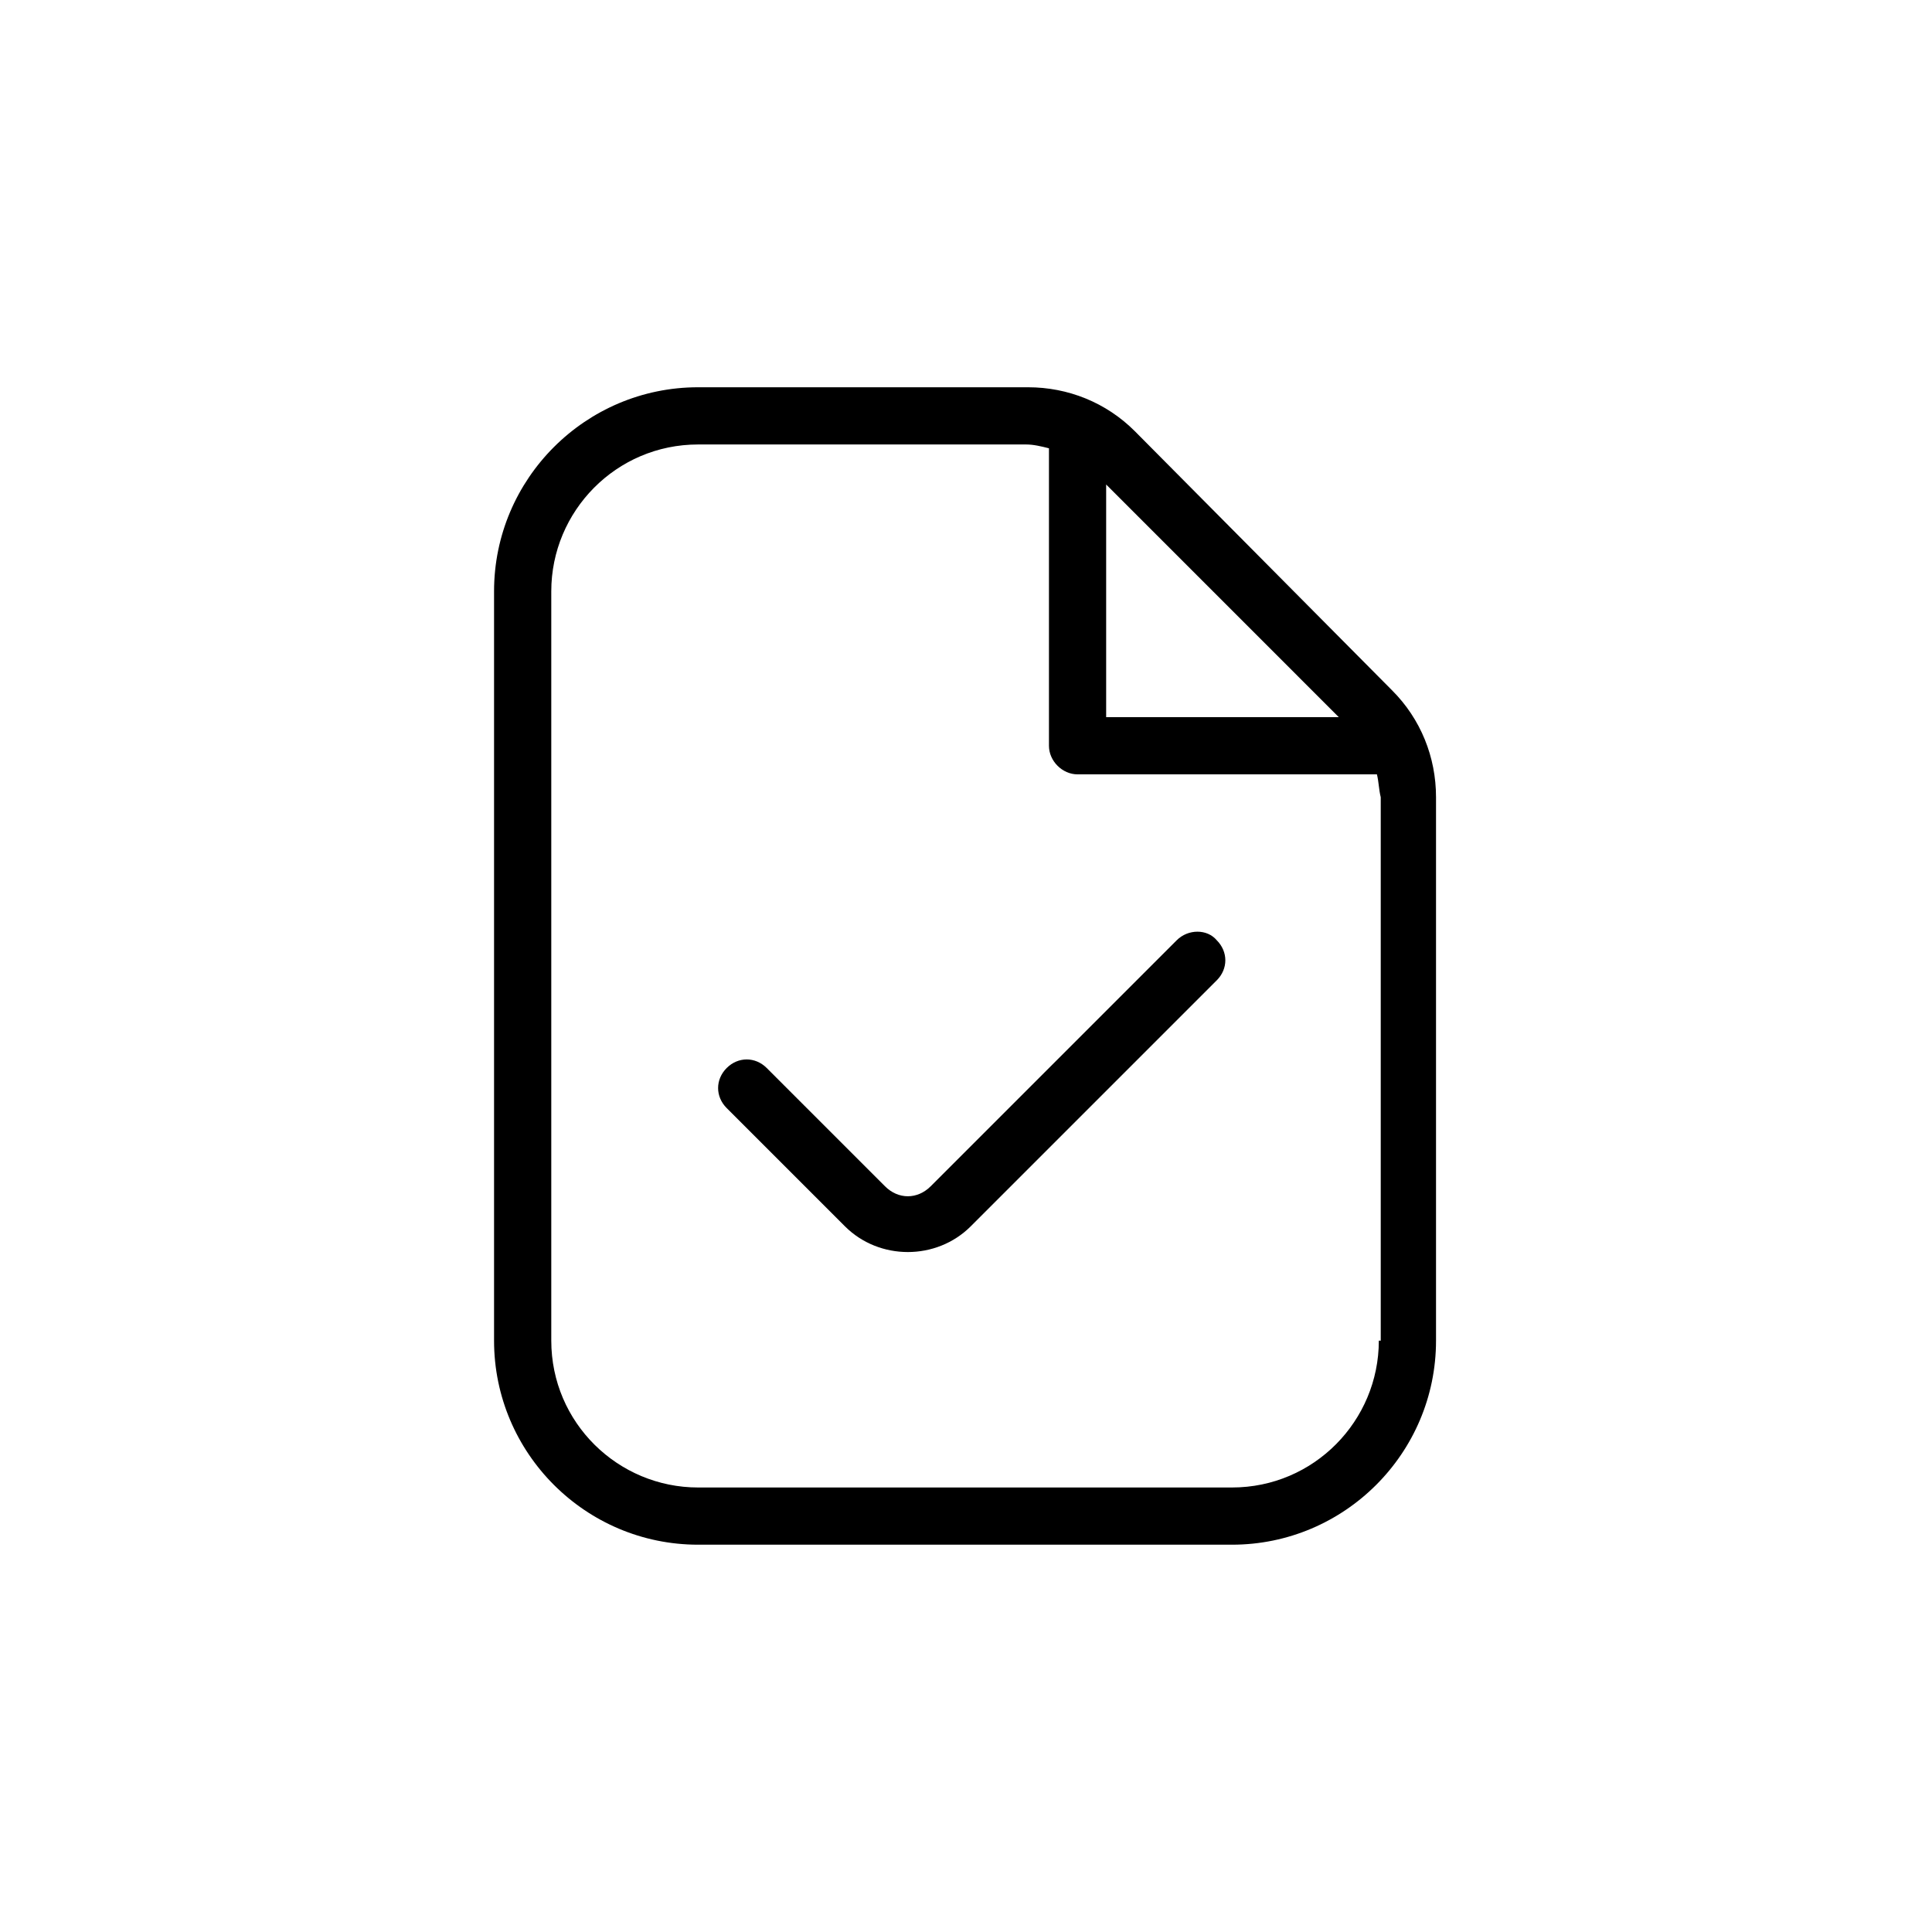 <?xml version="1.0" encoding="UTF-8"?>
<!-- Uploaded to: ICON Repo, www.iconrepo.com, Generator: ICON Repo Mixer Tools -->
<svg fill="#000000" width="800px" height="800px" version="1.1" viewBox="144 144 512 512" xmlns="http://www.w3.org/2000/svg">
 <g>
  <path d="m444.72 258.25c-7.578-7.578-17.688-11.621-28.297-11.621h-87.422c-29.812 0-54.07 24.254-54.07 54.07v198.59c0 29.812 24.254 54.07 54.07 54.07h141.49c29.812 0 54.07-24.254 54.07-54.07v-144.02c0-10.613-4.043-20.719-11.621-28.297zm54.07 75.801h-61.648v-61.652zm10.613 165.24c0 21.223-17.18 38.91-38.91 38.91h-141.49c-21.223 0-38.91-17.18-38.91-38.91v-198.59c0-21.223 17.18-38.91 38.91-38.91h86.918c2.019 0 4.043 0.504 6.062 1.012v78.832c0 4.043 3.539 7.578 7.578 7.578h79.336c0.504 2.019 0.504 4.043 1.012 6.062v144.02z"/>
  <path d="m455.84 393.18-65.188 65.188c-3.539 3.539-8.59 3.539-12.129 0l-31.332-31.332c-3.031-3.031-7.578-3.031-10.613 0-3.031 3.031-3.031 7.578 0 10.613l31.332 31.332c9.098 9.098 24.254 9.098 33.352 0l65.191-65.188c3.031-3.031 3.031-7.578 0-10.613-2.527-3.031-7.582-3.031-10.613 0z"/>
 </g>
</svg>